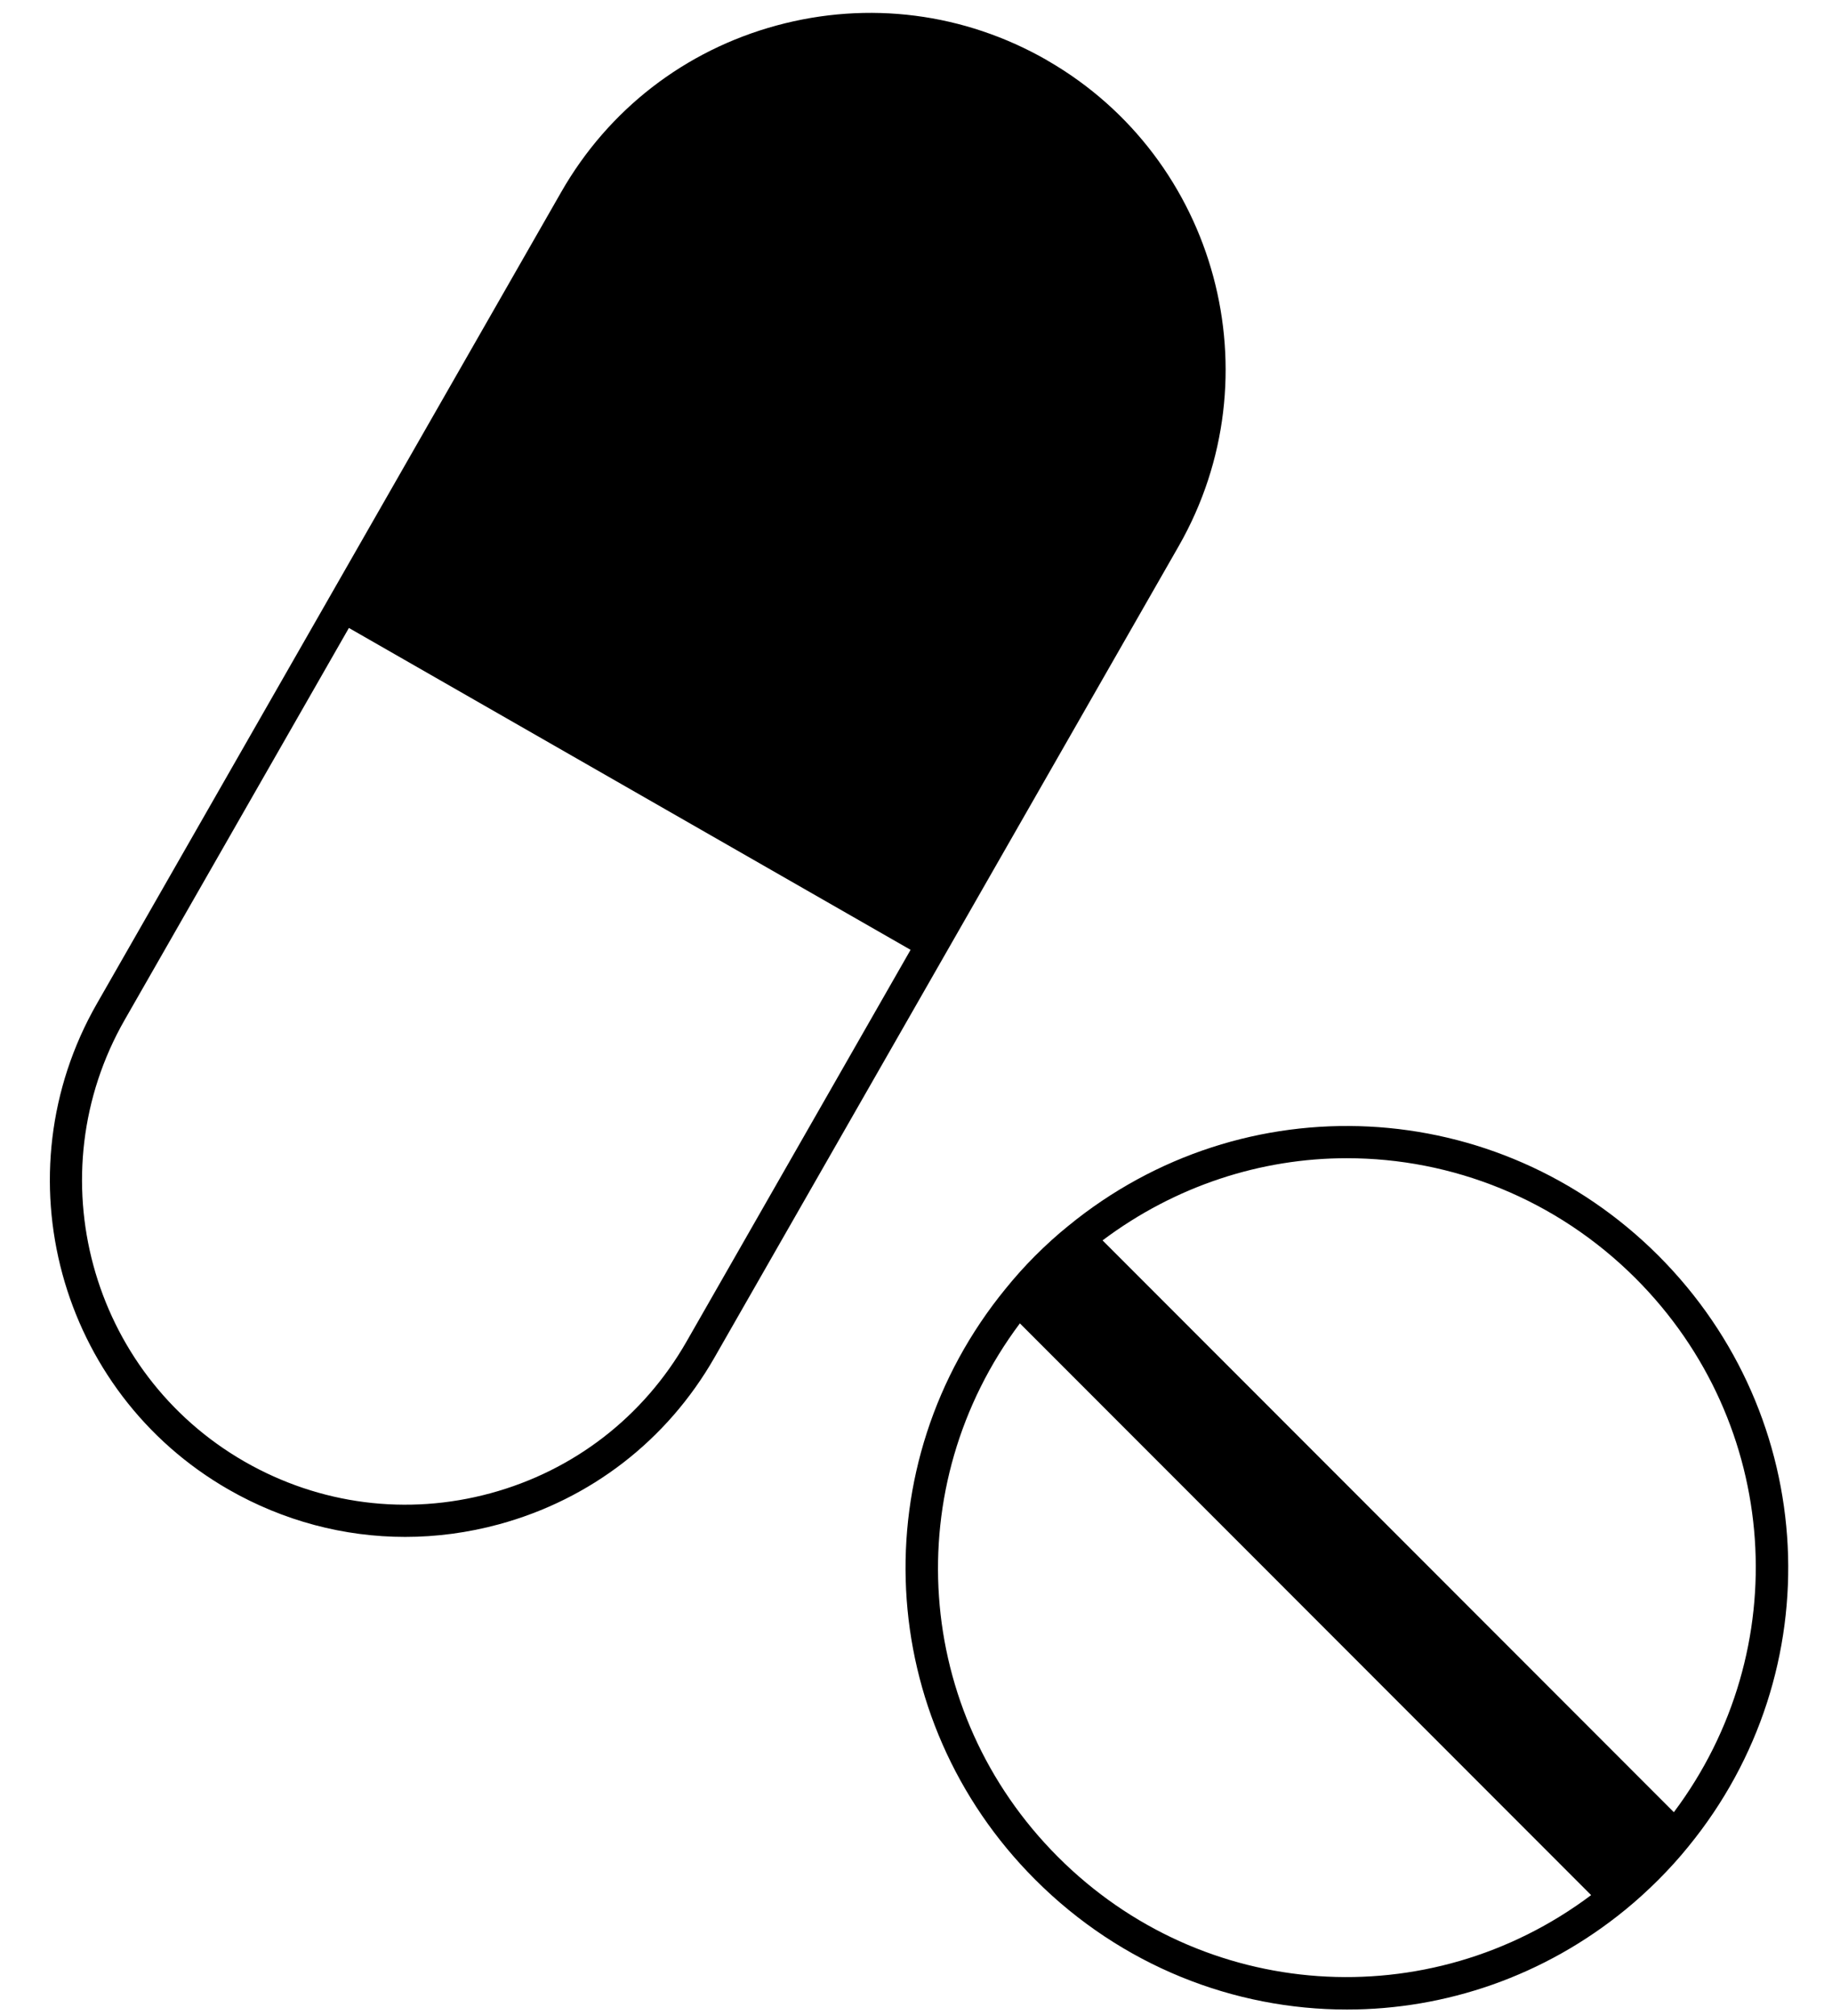 <?xml version="1.0" encoding="UTF-8"?><svg xmlns="http://www.w3.org/2000/svg" xmlns:xlink="http://www.w3.org/1999/xlink" height="125.3" preserveAspectRatio="xMidYMid meet" version="1.0" viewBox="-3.1 -0.8 113.9 125.3" width="113.9" zoomAndPan="magnify"><g id="change1_1"><path d="M100.014,77.242C90.009,67.237,74.223,66.448,63.3,75.401c-0.678,0.546-1.363,1.166-2.039,1.841 c-0.638,0.637-1.257,1.327-1.836,2.043c-8.956,10.937-8.167,26.728,1.836,36.73c5.35,5.355,12.352,8.073,19.383,8.073 c6.115,0,12.253-2.058,17.338-6.226c0.688-0.564,1.373-1.186,2.033-1.846c0.664-0.664,1.283-1.349,1.839-2.036 C110.81,103.051,110.02,87.258,100.014,77.242z M98.6,78.656c9.011,9.021,9.934,23.084,2.367,33.169L65.449,76.287 c4.535-3.403,9.864-5.107,15.188-5.107C87.152,71.18,93.641,73.698,98.6,78.656z M62.675,114.602 c-9.006-9.007-9.929-23.062-2.366-33.158l35.515,35.534C85.738,124.546,71.682,123.621,62.675,114.602z" fill="inherit"/><path d="M62.049,2.978C62.025,2.961,62,2.946,61.975,2.931c-5.128-2.933-11.092-3.696-16.793-2.147 c-5.704,1.55-10.461,5.229-13.393,10.358L17.364,36.345c-0.004,0.007-0.011,0.01-0.015,0.017s-0.003,0.015-0.007,0.022L2.92,61.582 c-6.06,10.585-2.381,24.13,8.201,30.195c3.397,1.945,7.16,2.938,10.97,2.938c1.944,0,3.901-0.259,5.828-0.782 c5.702-1.548,10.46-5.226,13.397-10.357l28.87-50.44C76.226,22.568,72.574,9.056,62.049,2.978z M39.58,82.582 c-2.672,4.667-6.999,8.013-12.186,9.421c-5.185,1.408-10.613,0.711-15.279-1.961C2.49,84.525-0.857,72.204,4.656,62.575 l13.936-24.349L53.513,58.23L39.58,82.582z" fill="inherit"/></g></svg>